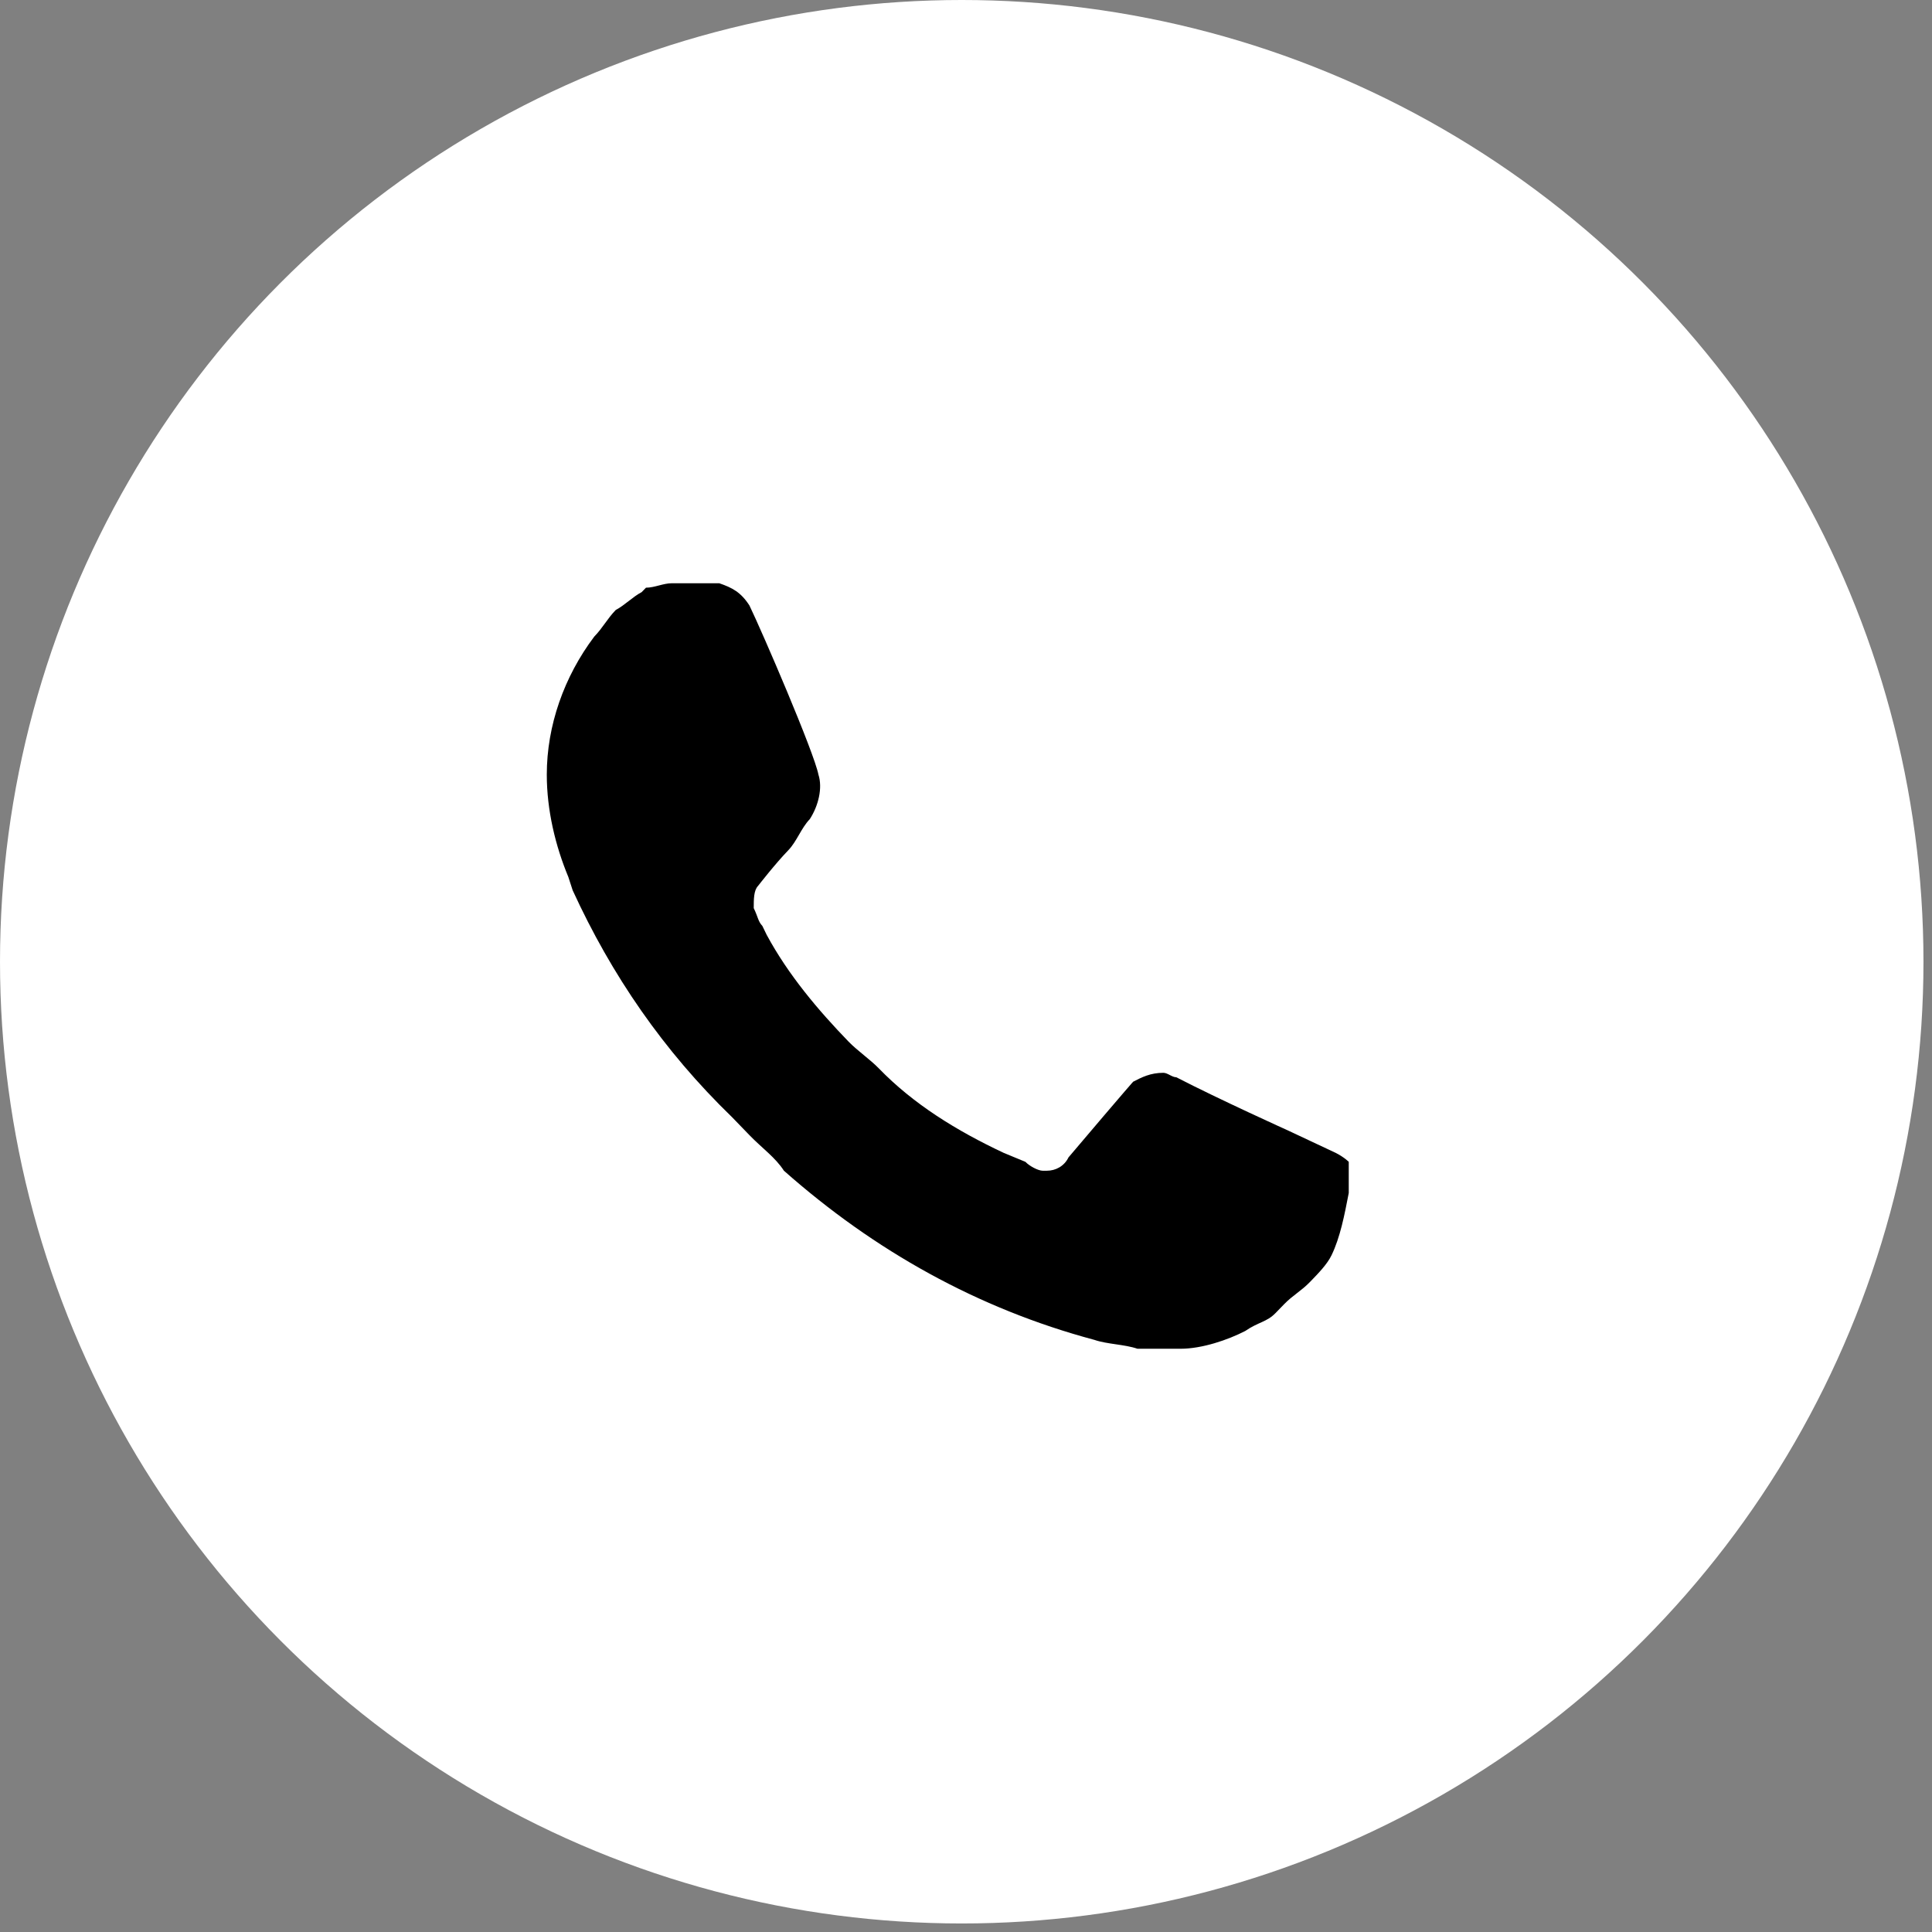 <?xml version="1.0" encoding="UTF-8"?> <svg xmlns="http://www.w3.org/2000/svg" width="53" height="53" viewBox="0 0 53 53" fill="none"><rect x="0" y="0" width="53" height="53" fill="#808080" stroke="none"/><circle cx="26.383" cy="26.383" r="26.383" fill="white"></circle><path d="M36.645 31.628L35.344 31.017C35.344 31.017 33.452 30.163 32.269 29.552C32.151 29.552 32.032 29.43 31.914 29.43C31.559 29.43 31.323 29.552 31.086 29.674C31.086 29.674 30.968 29.797 29.312 31.75C29.194 31.994 28.957 32.116 28.72 32.116H28.602C28.484 32.116 28.247 31.994 28.129 31.872L27.538 31.628C26.236 31.017 25.054 30.285 24.108 29.308C23.871 29.064 23.516 28.82 23.28 28.576C22.452 27.721 21.624 26.744 21.032 25.645L20.914 25.401C20.796 25.279 20.796 25.157 20.677 24.913C20.677 24.669 20.677 24.424 20.796 24.302C20.796 24.302 21.269 23.692 21.624 23.326C21.86 23.081 21.979 22.715 22.215 22.471C22.452 22.105 22.57 21.616 22.452 21.25C22.333 20.64 20.914 17.343 20.559 16.61C20.323 16.244 20.086 16.122 19.731 16H18.43C18.194 16 17.957 16.122 17.721 16.122L17.602 16.244C17.366 16.366 17.129 16.61 16.892 16.733C16.656 16.977 16.538 17.221 16.301 17.465C15.473 18.564 15 19.907 15 21.25C15 22.227 15.236 23.203 15.591 24.058L15.71 24.424C16.774 26.744 18.194 28.82 20.086 30.651L20.559 31.14C20.914 31.506 21.269 31.75 21.505 32.116C23.989 34.314 26.828 35.901 30.021 36.756C30.376 36.878 30.849 36.878 31.204 37H32.387C32.978 37 33.688 36.756 34.161 36.512C34.516 36.267 34.753 36.267 34.989 36.023L35.226 35.779C35.462 35.535 35.699 35.413 35.935 35.169C36.172 34.925 36.409 34.68 36.527 34.436C36.764 33.948 36.882 33.337 37 32.727V31.872C37 31.872 36.882 31.75 36.645 31.628Z" fill="black"></path></svg> 